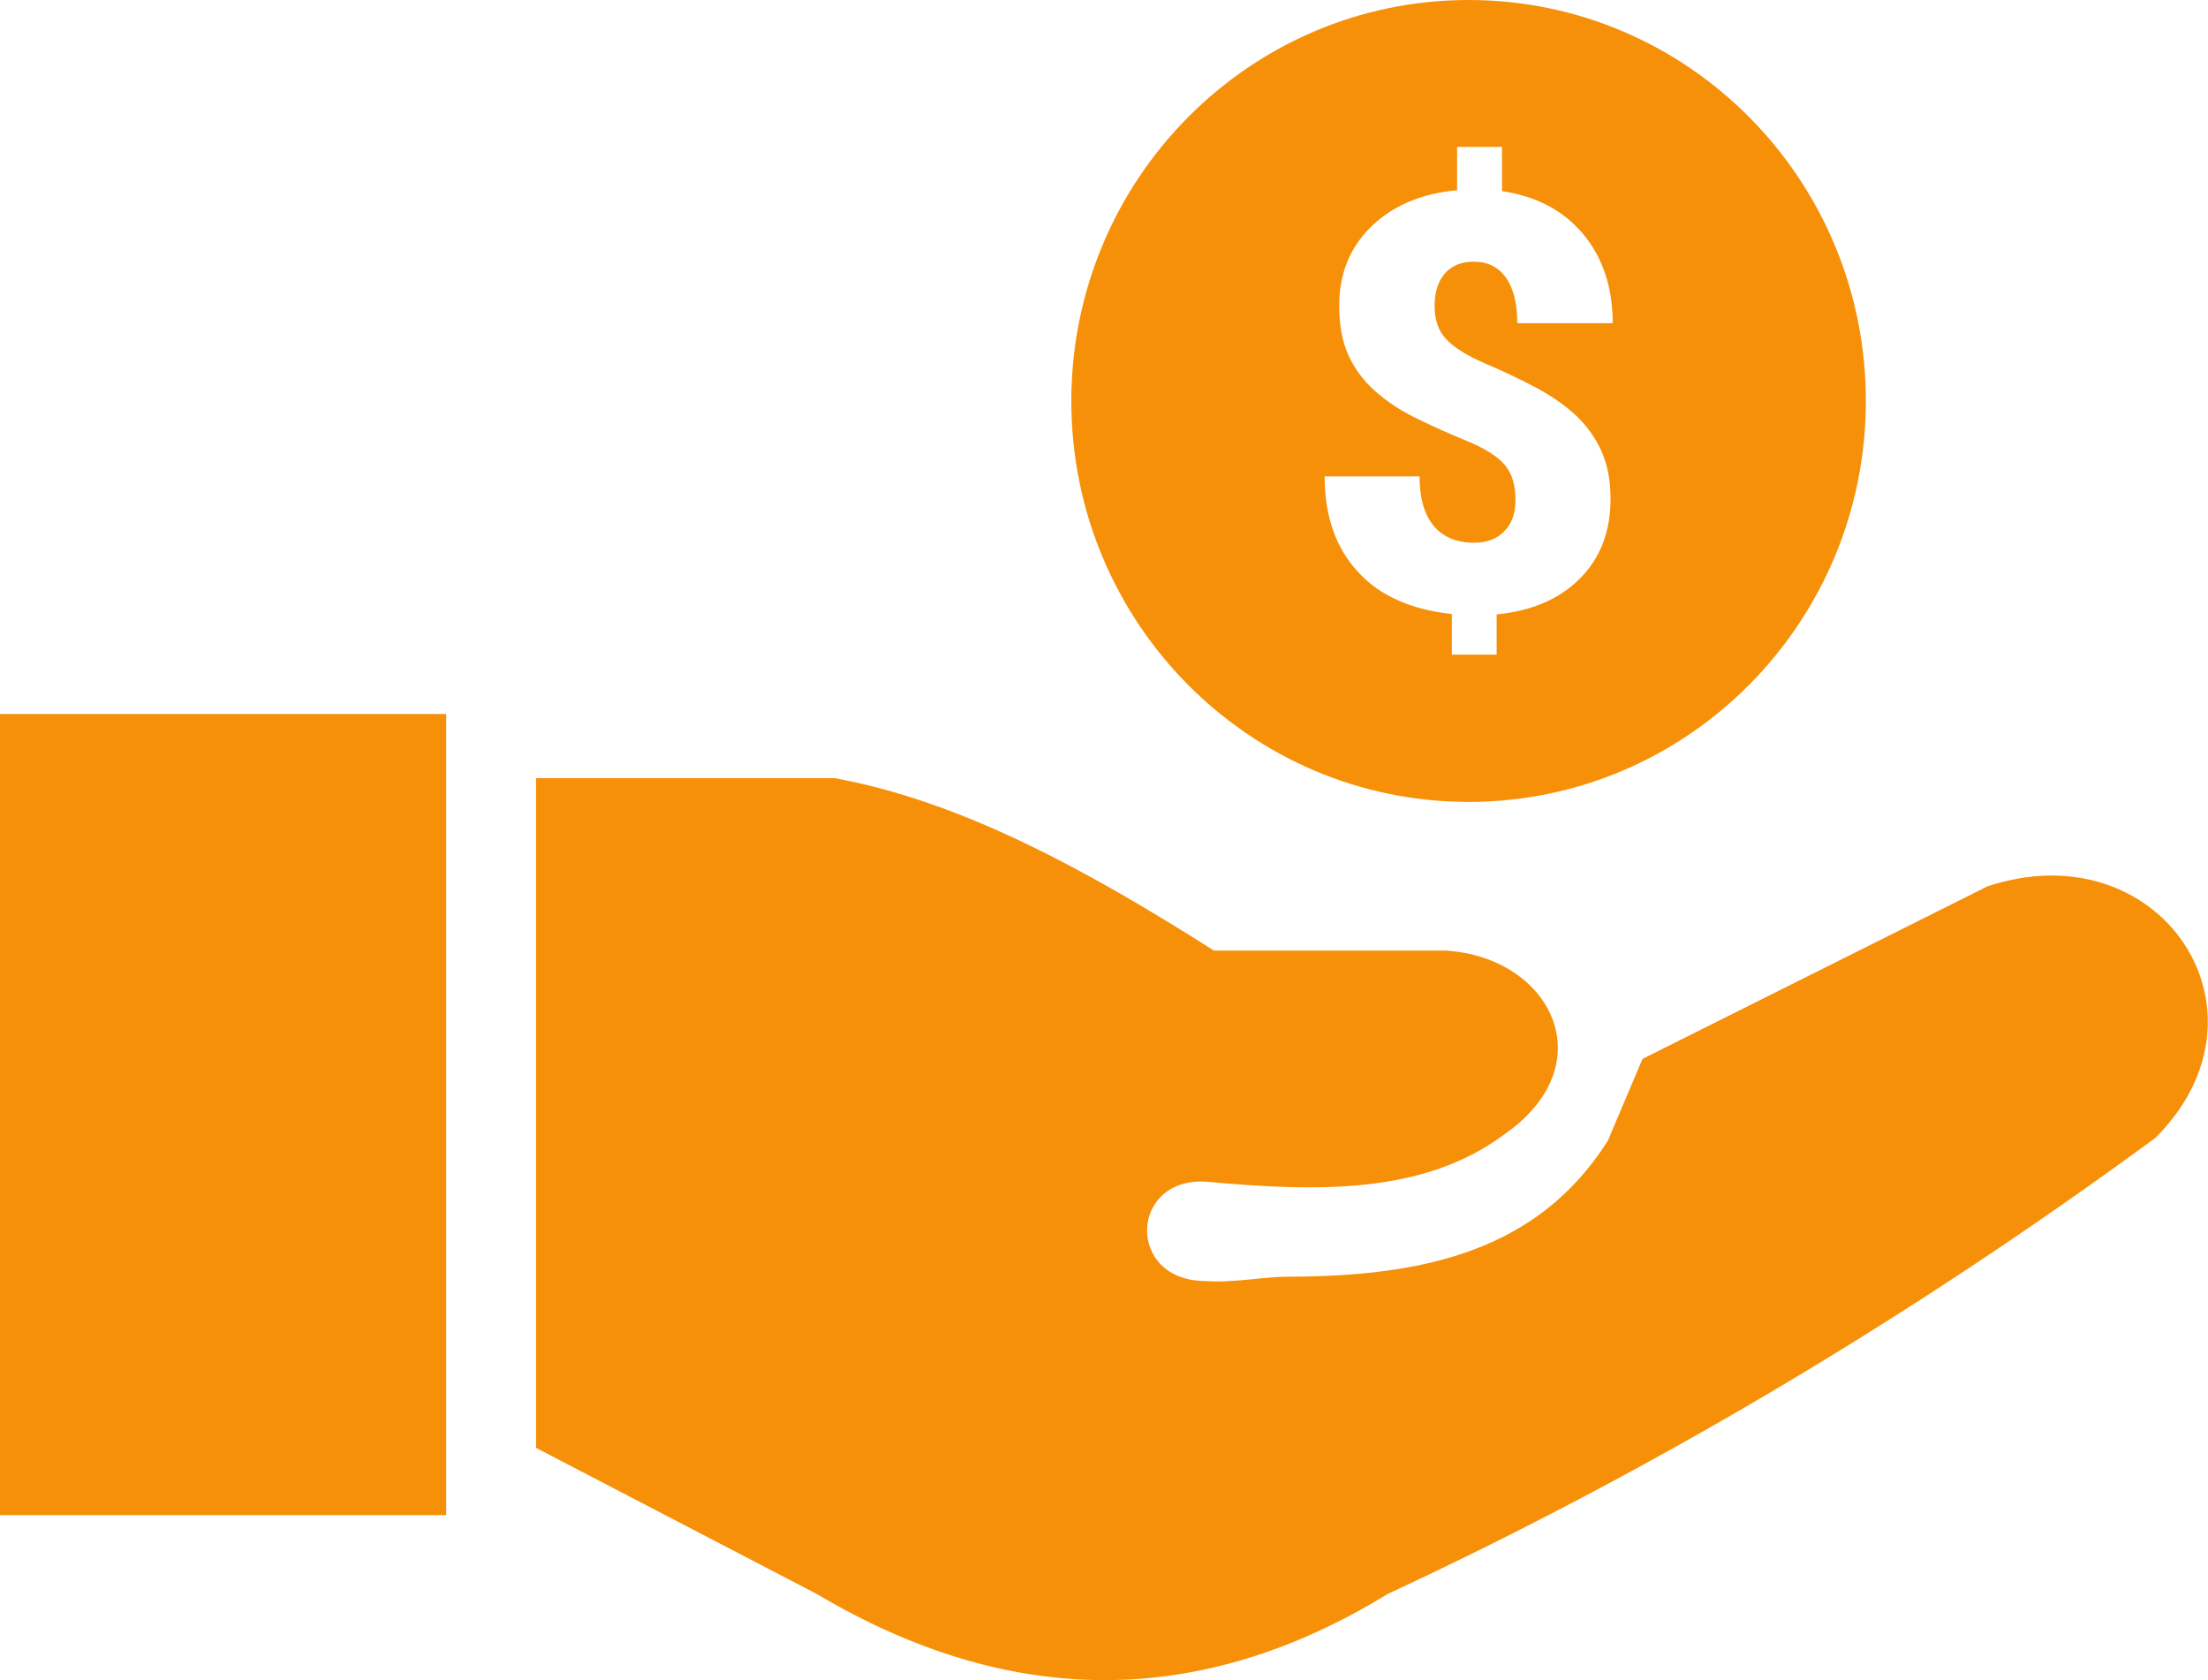 <svg width="46" height="35" viewBox="0 0 46 35" fill="none" xmlns="http://www.w3.org/2000/svg">
<path fill-rule="evenodd" clip-rule="evenodd" d="M0 14.873H9.295V31.562H0V14.873ZM30.596 0C35.163 0 38.872 3.736 38.872 8.352C38.872 12.961 35.17 16.705 30.596 16.705C26.029 16.705 22.319 12.969 22.319 8.352C22.322 3.744 26.025 0 30.596 0ZM31.573 10.415C31.573 10.101 31.498 9.856 31.344 9.678C31.191 9.501 30.921 9.331 30.536 9.176C30.154 9.017 29.798 8.859 29.473 8.696C29.147 8.534 28.866 8.345 28.63 8.13C28.394 7.918 28.215 7.669 28.087 7.389C27.964 7.11 27.9 6.77 27.9 6.369C27.9 5.7 28.125 5.149 28.57 4.718C29.016 4.284 29.611 4.031 30.356 3.963V3.06H31.292V3.982C32.007 4.087 32.572 4.386 32.98 4.873C33.388 5.361 33.598 5.98 33.598 6.732H31.61C31.61 6.32 31.531 6.006 31.374 5.784C31.217 5.564 30.996 5.451 30.704 5.451C30.446 5.451 30.244 5.534 30.101 5.697C29.959 5.859 29.888 6.086 29.888 6.377C29.888 6.671 29.97 6.902 30.135 7.072C30.3 7.246 30.566 7.408 30.929 7.567C31.296 7.722 31.636 7.884 31.962 8.054C32.284 8.224 32.565 8.413 32.8 8.624C33.036 8.84 33.22 9.089 33.351 9.372C33.486 9.656 33.553 9.999 33.553 10.396C33.553 11.072 33.34 11.624 32.916 12.051C32.49 12.478 31.913 12.727 31.18 12.799V13.637H30.247V12.791C29.394 12.7 28.735 12.406 28.282 11.903C27.825 11.405 27.597 10.744 27.597 9.924H29.574C29.574 10.377 29.671 10.717 29.869 10.955C30.064 11.189 30.349 11.306 30.712 11.306C30.977 11.306 31.187 11.227 31.34 11.065C31.494 10.914 31.573 10.691 31.573 10.415ZM11.167 30.161V16.21H17.385C20.02 16.686 22.656 18.129 25.291 19.802H30.12C32.306 19.935 33.452 22.171 31.326 23.641C29.634 24.895 27.399 24.823 25.108 24.615C23.528 24.536 23.46 26.678 25.108 26.685C25.68 26.731 26.302 26.595 26.845 26.595C29.705 26.591 32.056 26.039 33.497 23.762L34.219 22.058L41.403 18.465C44.997 17.271 47.55 21.064 44.903 23.705C39.7 27.524 34.365 30.667 28.907 33.206C24.943 35.638 20.979 35.555 17.018 33.206L11.167 30.161Z" fill="#F79009"/>
</svg>
